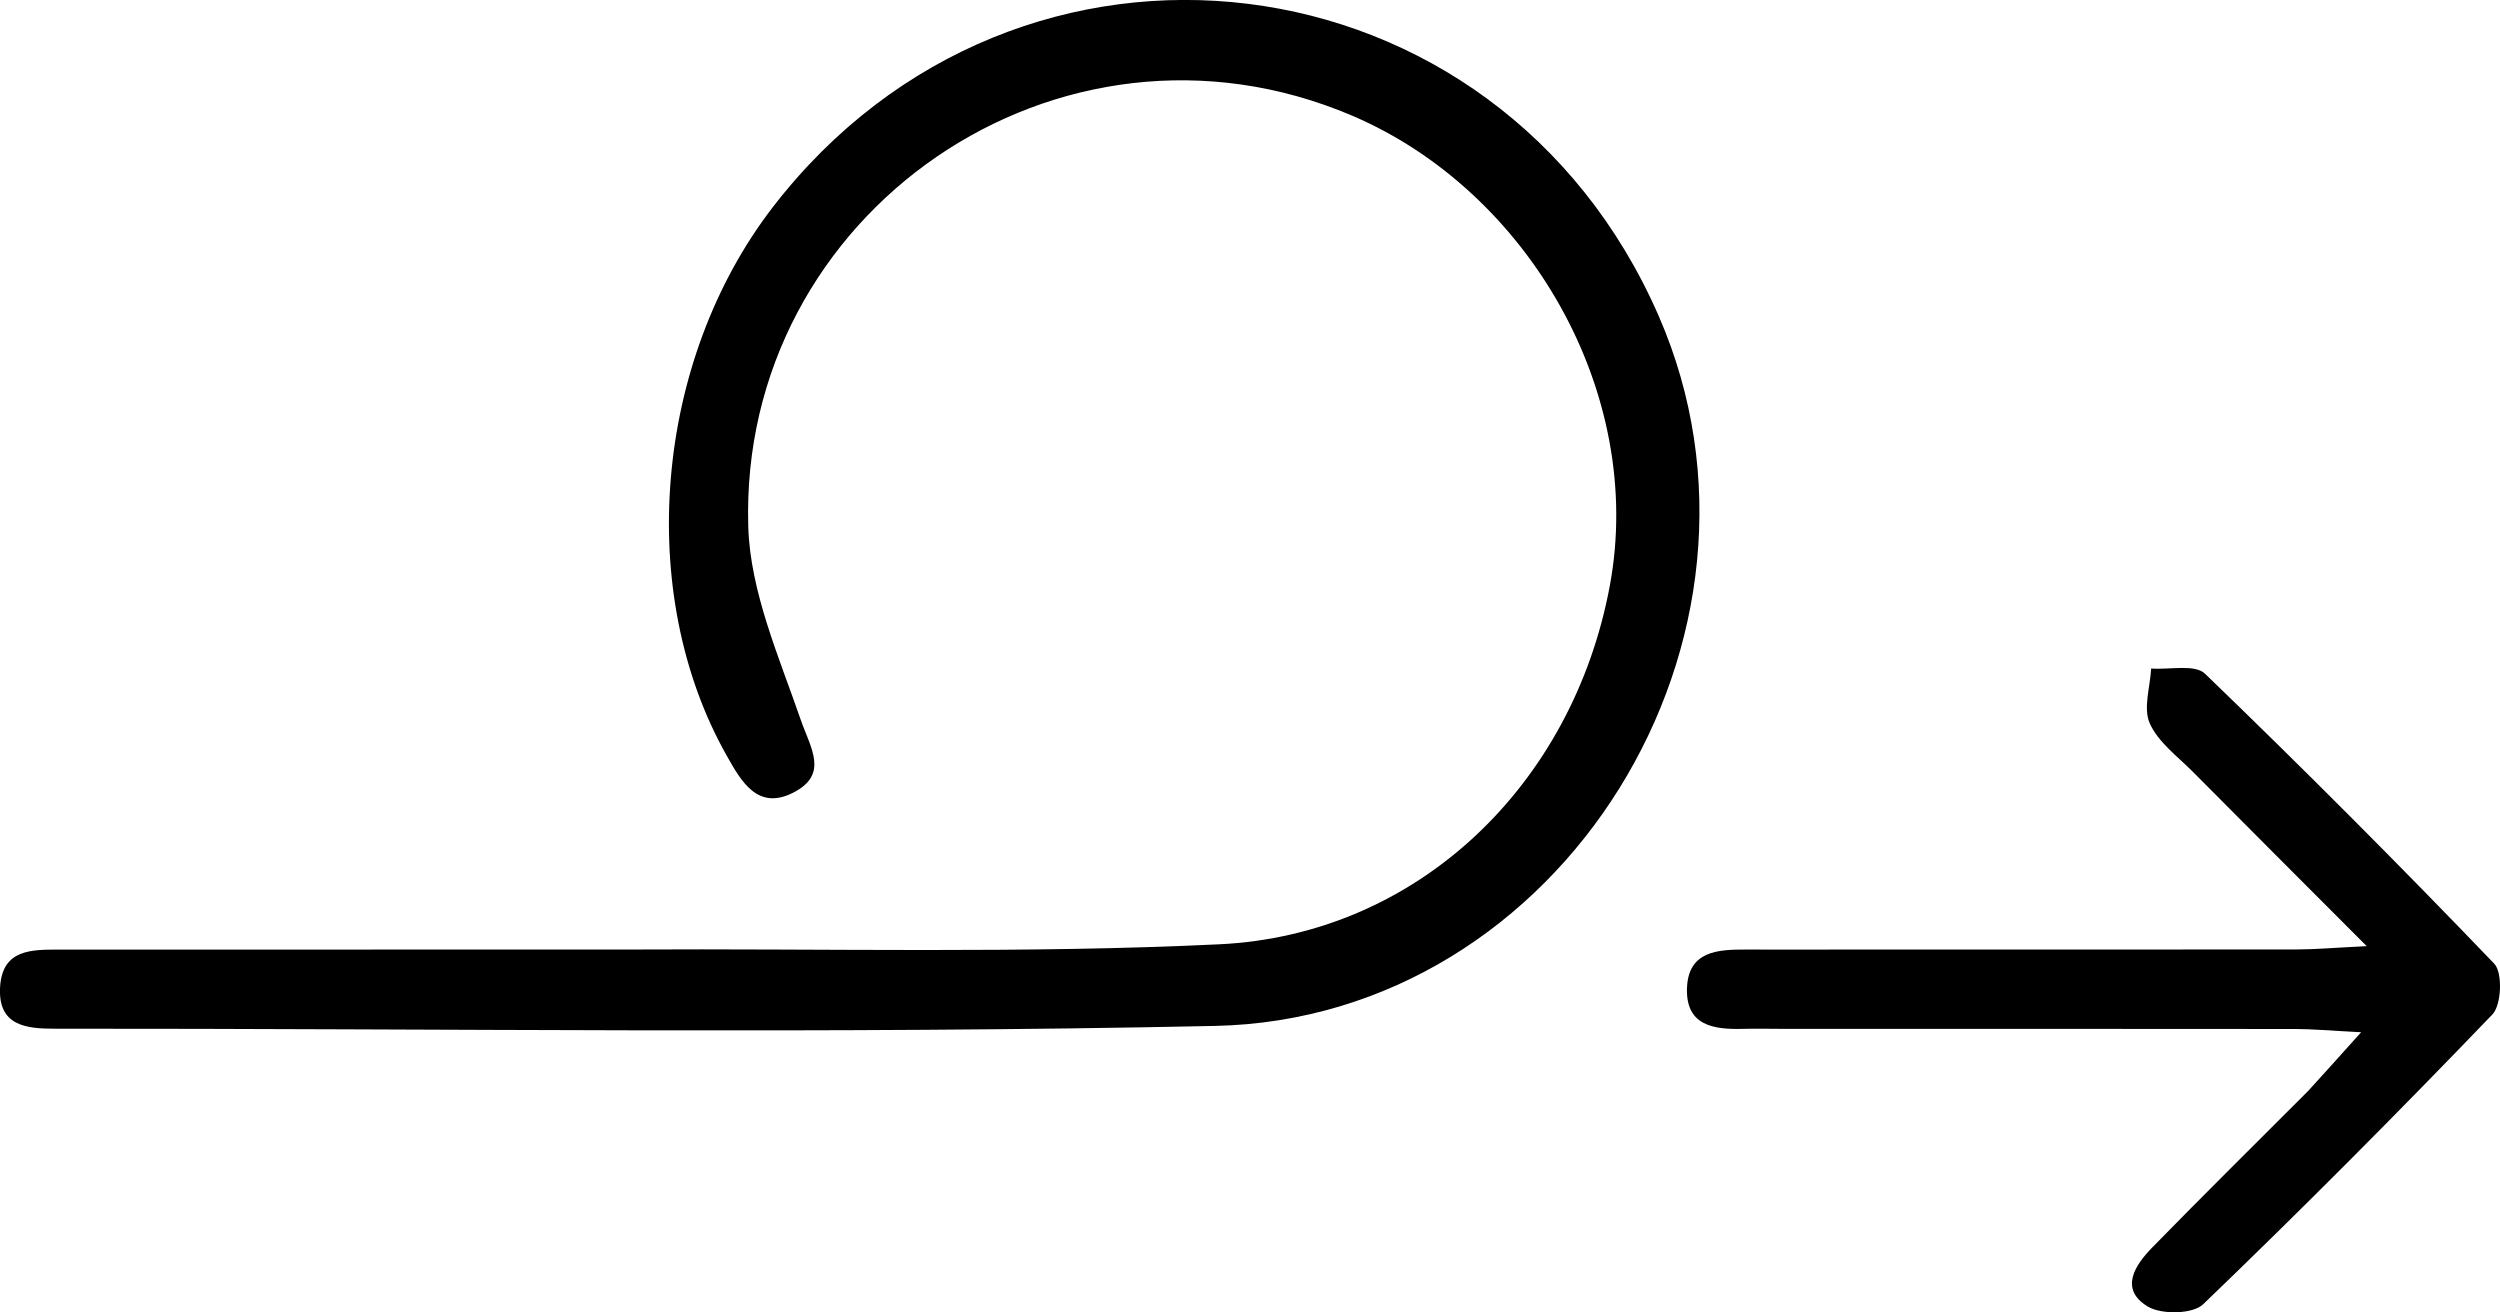 <svg xmlns="http://www.w3.org/2000/svg" xmlns:xlink="http://www.w3.org/1999/xlink" version="1.1" id="Layer_1" x="0px" y="0px" enable-background="new 0 0 1143 179" xml:space="preserve" viewBox="591.12 26.19 246.7 129.5">
  <style>
    path {
      fill: #000000;
    }
    @media (prefers-color-scheme: dark) {
      path {
        fill: #ffffff;
      }
    }
  </style>
  <path class="primary" d="M653,119.89  C672.822,119.777 692.175,120.303 711.458,119.372  C730.988,118.43 746.327,103.672 749.981,83.968  C753.507,64.952 741.904,44.995 724.528,37.595  C695.644,25.295 663.999,47.199 664.96,78.188  C665.158,84.588 667.986,90.99 670.133,97.208  C671.105,100.021 672.947,102.605 669.383,104.416  C665.875,106.198 664.252,103.267 662.854,100.797  C653.747,84.711 655.688,61.807 667.379,46.635  C691.634,15.159 738.976,20.997 754.821,57.417  C768.517,88.898 745.364,126.695 711.02,127.428  C672.884,128.243 634.718,127.68 596.565,127.703  C593.752,127.705 590.905,127.454 591.128,123.599  C591.347,119.822 594.28,119.898 597.02,119.897  C615.513,119.892 634.007,119.892 653,119.89 z"/>
  <path d="M818.904,133.829  C820.537,132.04 821.914,130.506 824.117,128.052  C821.056,127.896 819.319,127.733 817.582,127.731  C800.765,127.712 783.948,127.719 767.131,127.719  C765.799,127.719 764.466,127.681 763.136,127.718  C760.24,127.797 757.468,127.417 757.592,123.709  C757.714,120.04 760.611,119.881 763.415,119.892  C766.911,119.906 770.408,119.891 773.905,119.891 C788.557,119.891 803.209,119.9 817.862,119.88  C819.599,119.877 821.335,119.72 824.667,119.555  C818.233,113.108 812.868,107.755 807.533,102.373  C806.013,100.84 804.094,99.439 803.259,97.574  C802.593,96.088 803.298,93.988 803.395,92.16  C805.203,92.294 807.707,91.705 808.711,92.673  C818.409,102.024 827.926,111.569 837.254,121.29  C838.094,122.165 837.973,125.354 837.073,126.291  C827.741,136.005 818.237,145.56 808.527,154.895  C807.5,155.882 804.4,155.933 803.054,155.115  C800.237,153.401 801.789,151.048 803.494,149.302  C808.494,144.179 813.59,139.151 818.904,133.829 z"/>
</svg>
